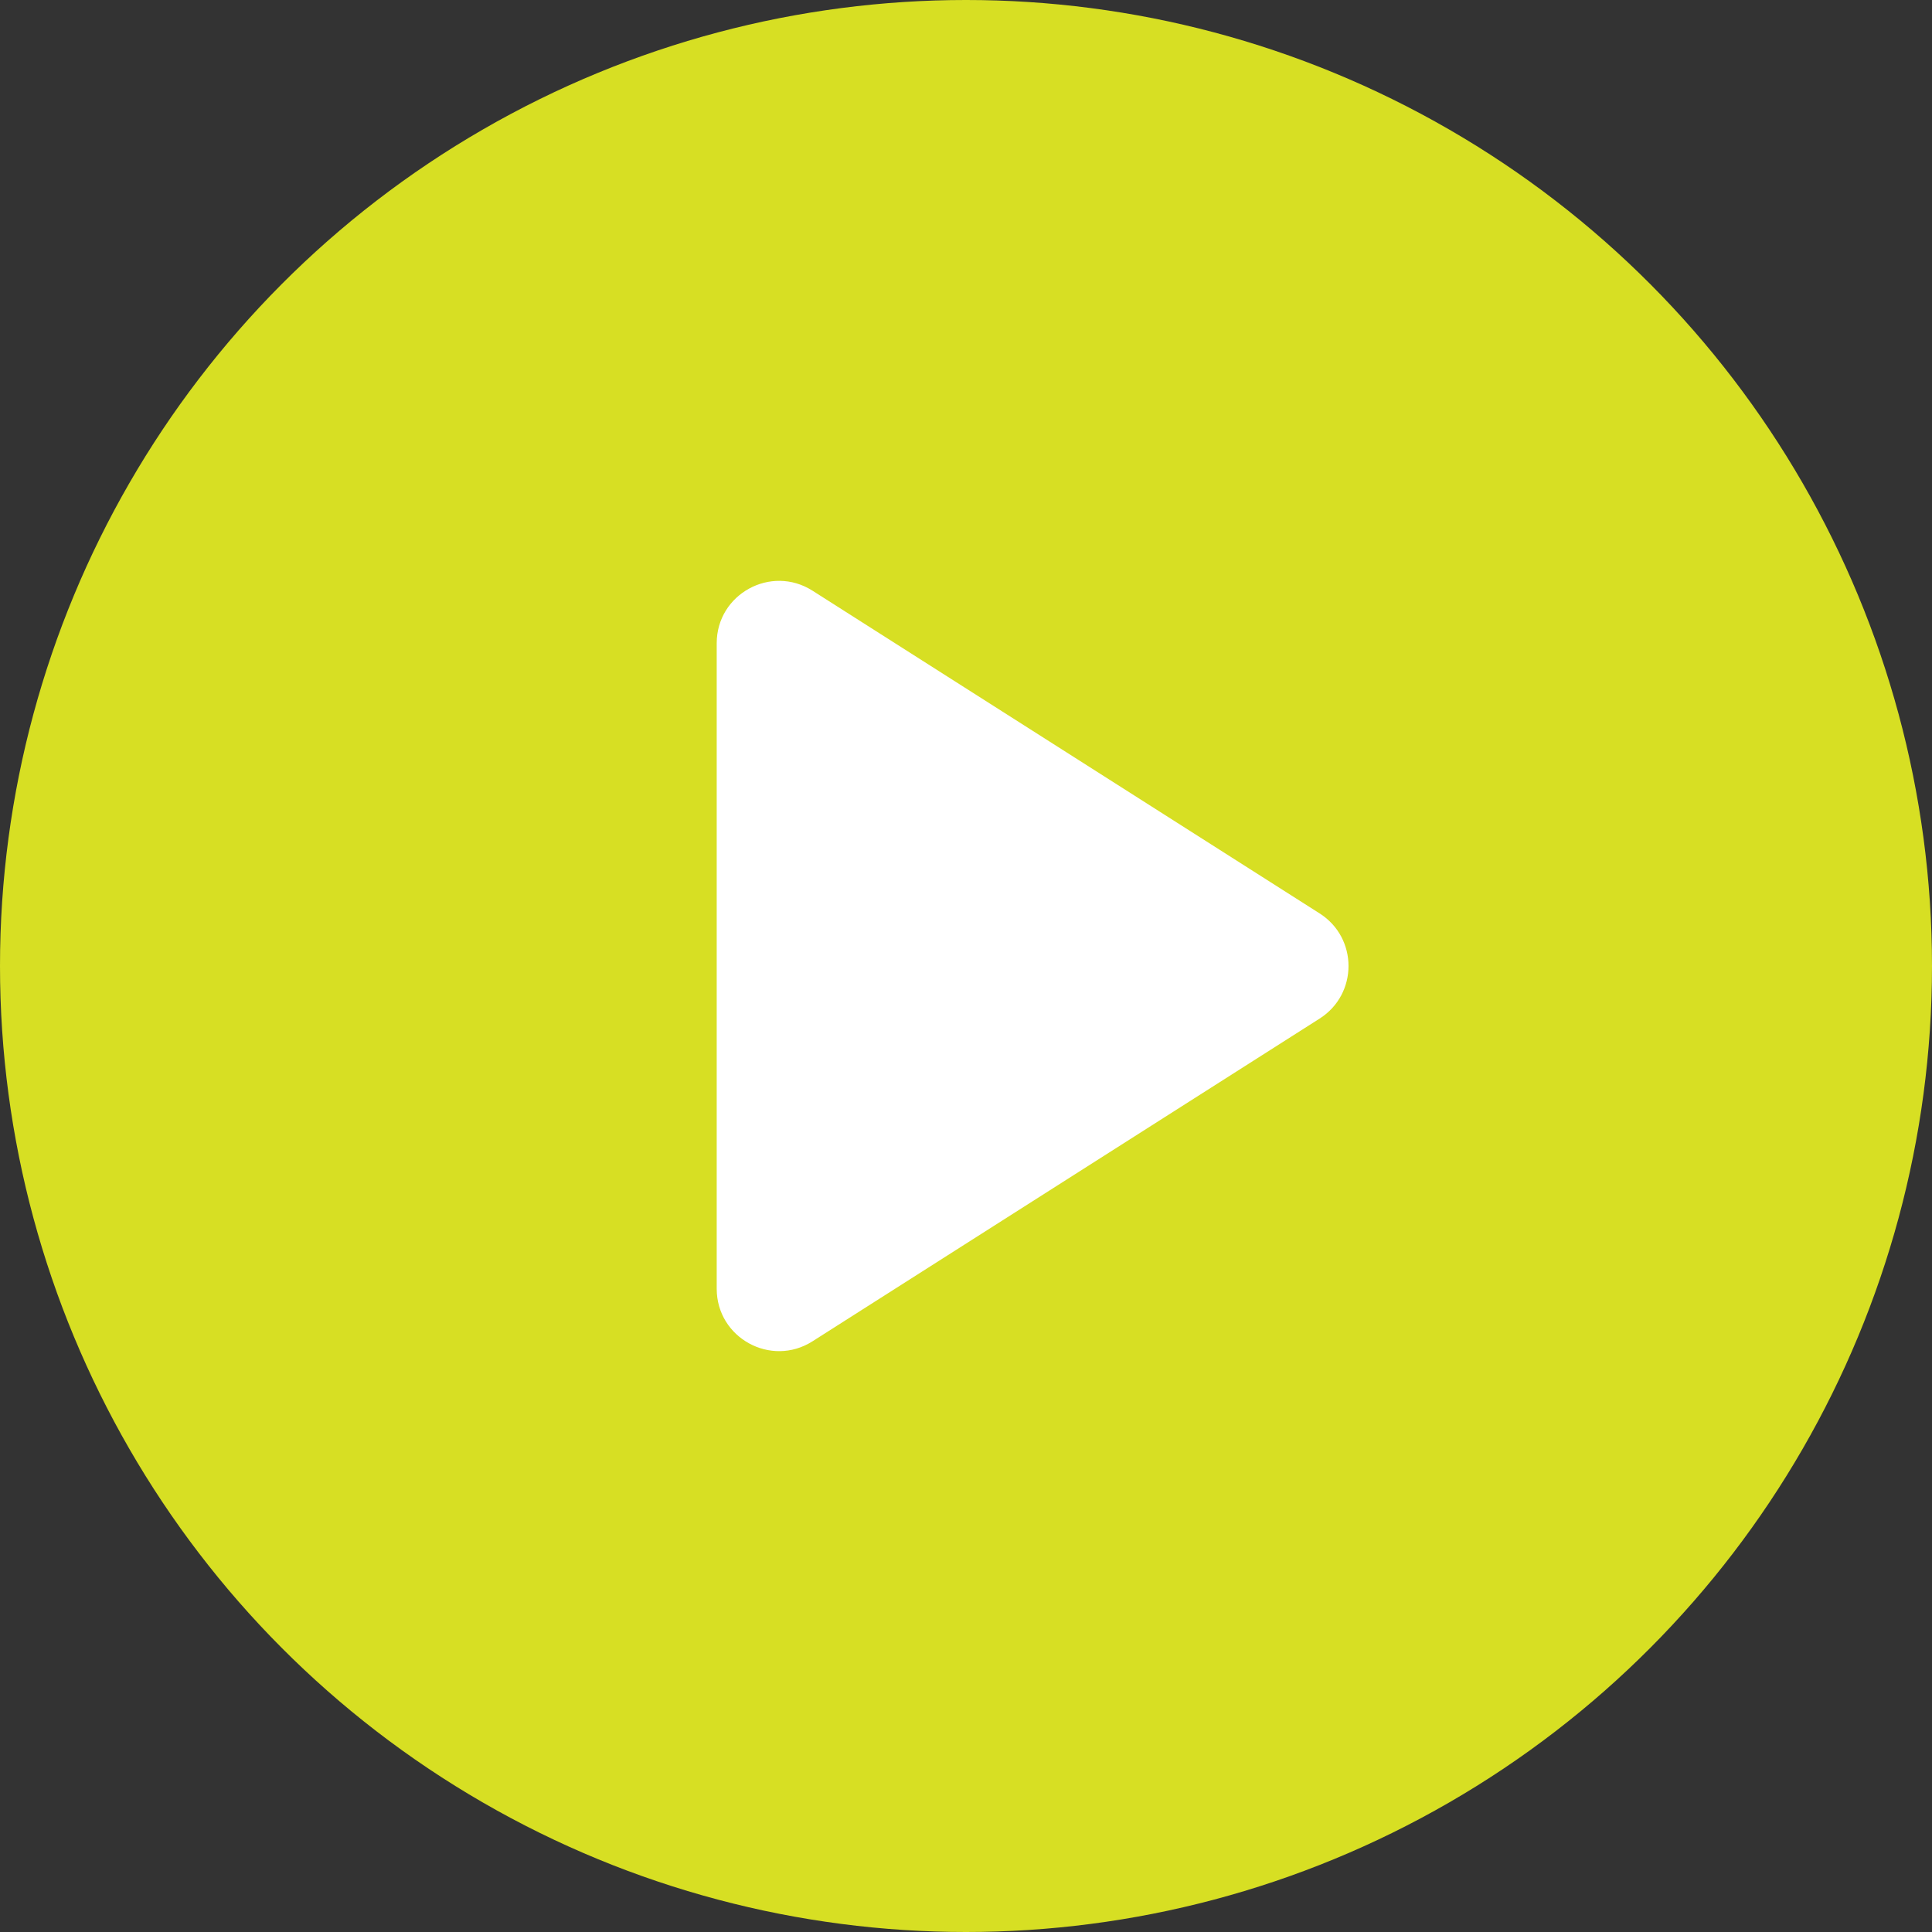 <svg xmlns="http://www.w3.org/2000/svg" width="62" height="62" viewBox="0 0 62 62" fill="none"><rect x="0" y="0" width="62" height="62" fill="#333333" stroke="none"/><circle cx="31" cy="31" r="31" fill="#D7DF23"></circle><path d="M23 41.357L23 20.643C23 19.065 24.742 18.109 26.074 18.956L42.349 29.313C43.584 30.099 43.584 31.901 42.349 32.687L26.074 43.044C24.742 43.891 23 42.935 23 41.357Z" fill="white"></path></svg>